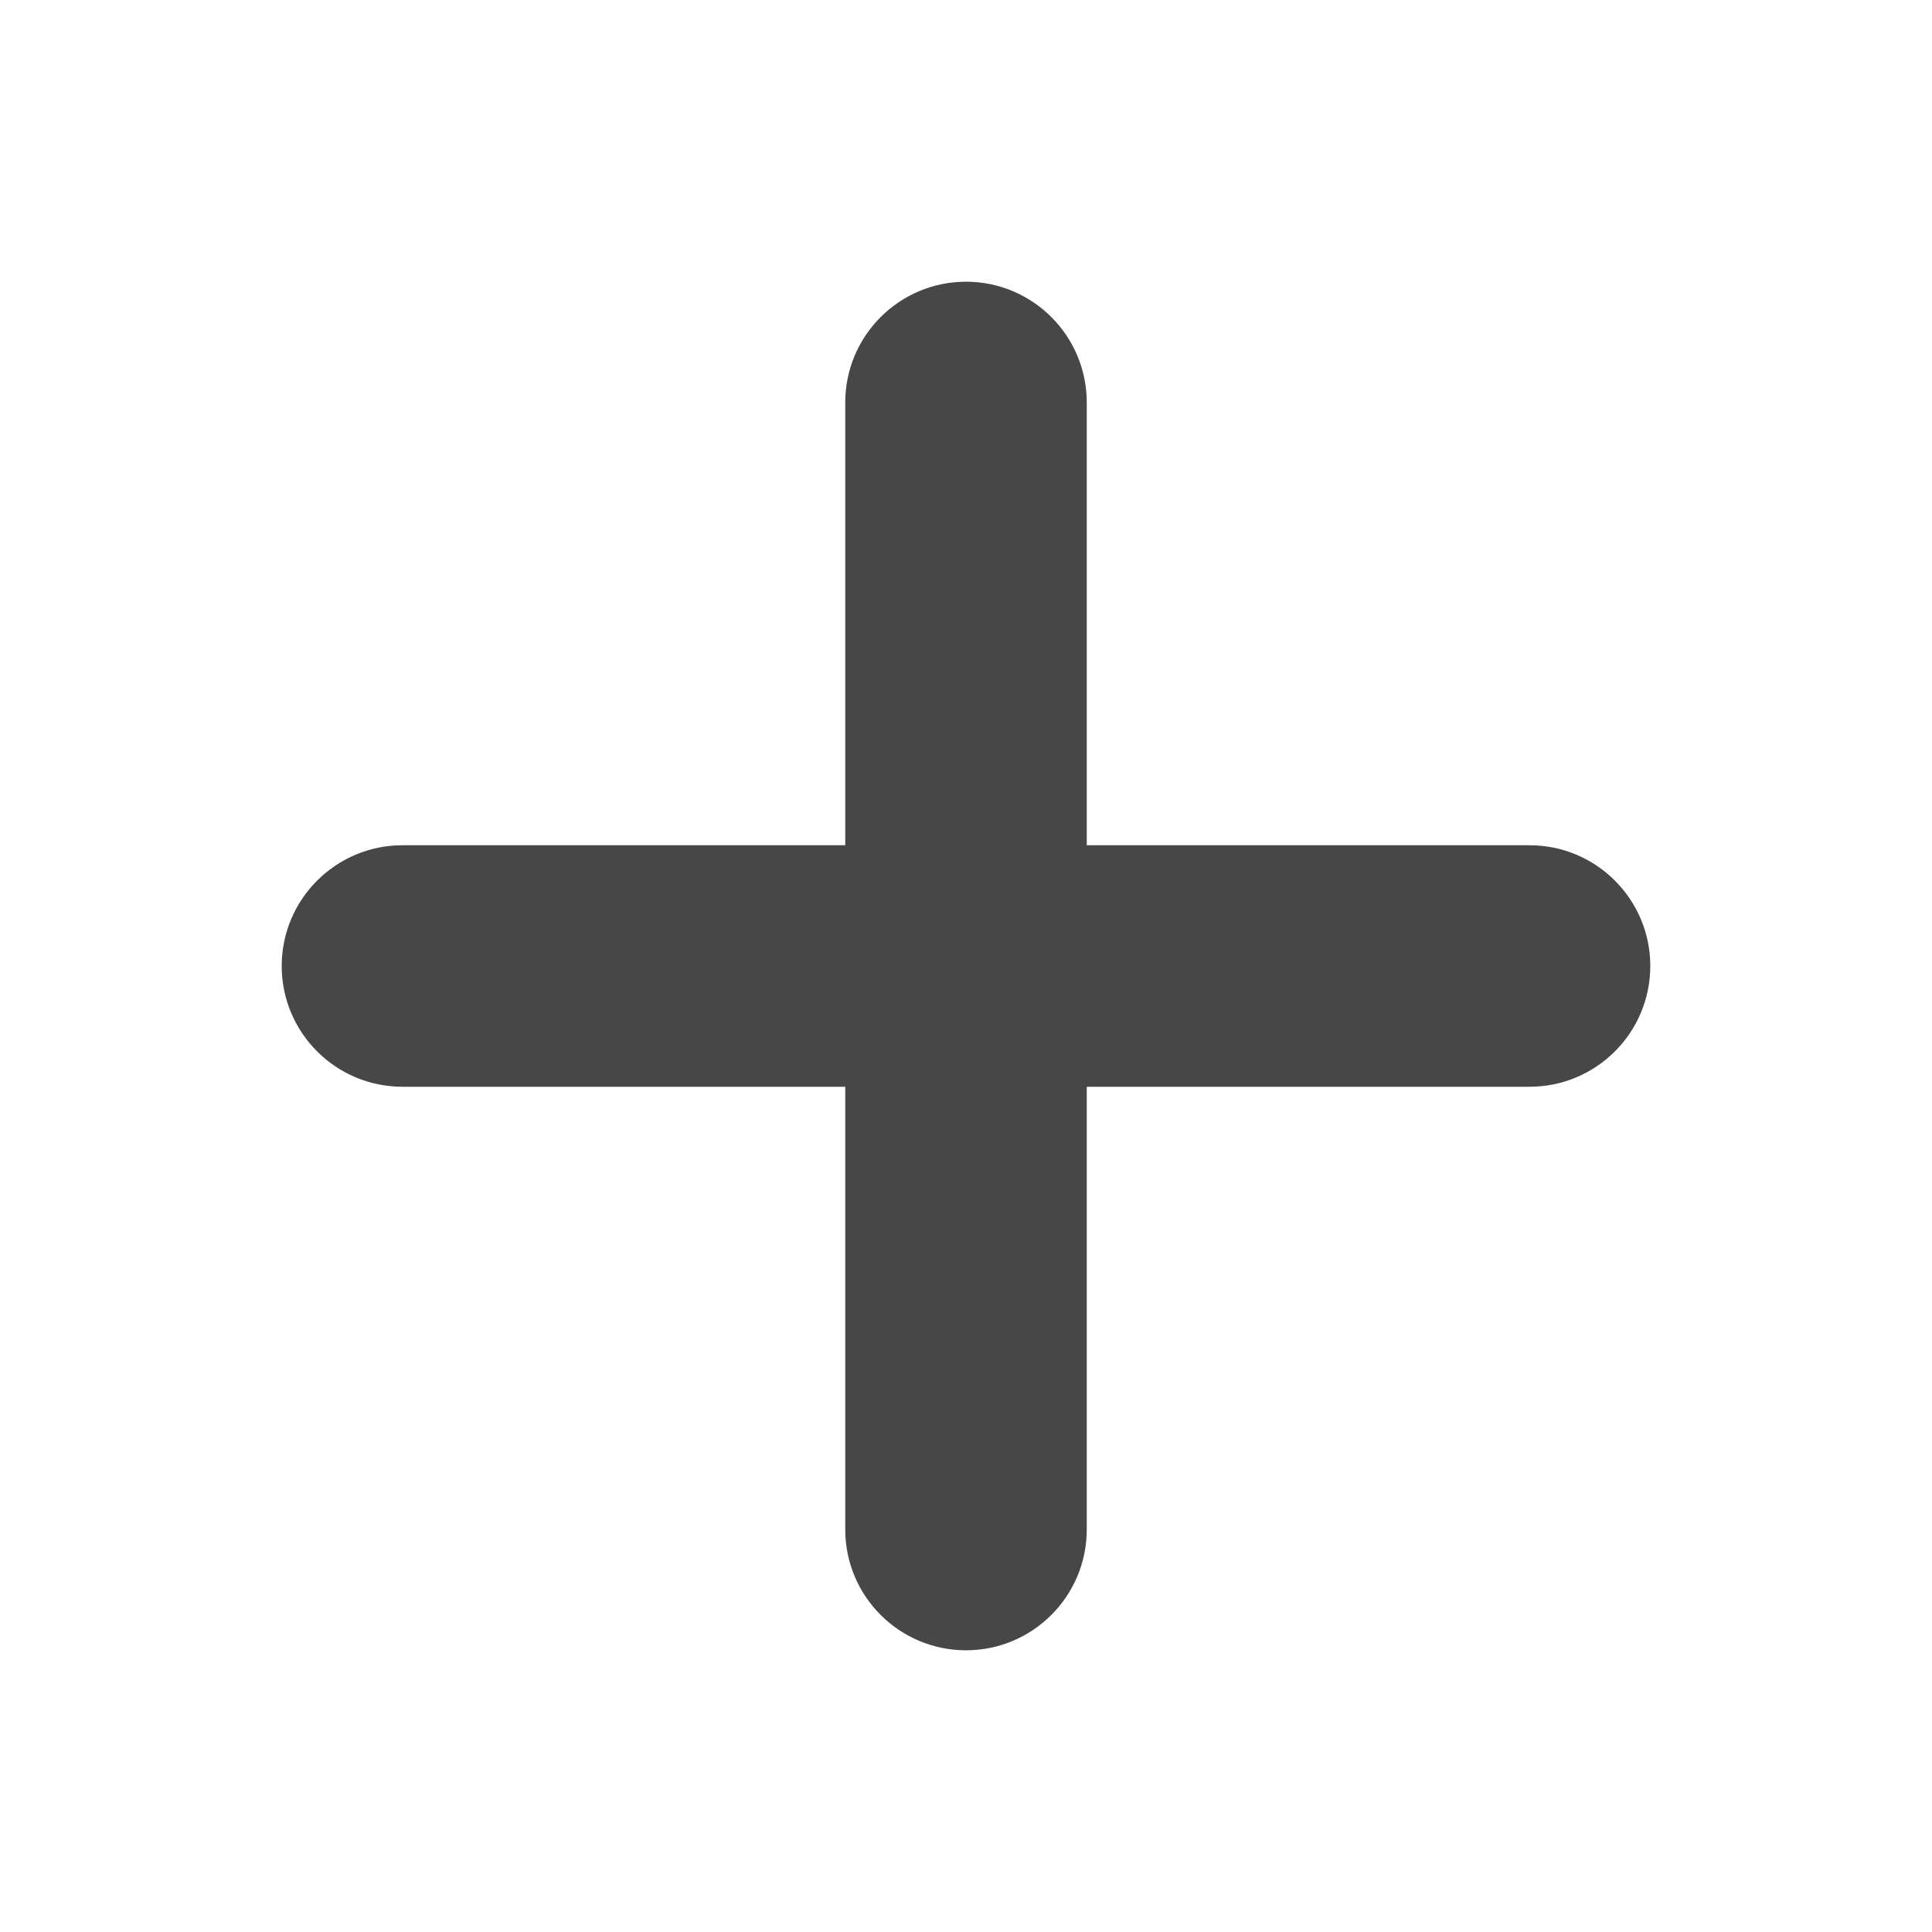 <svg width="16" height="16" viewBox="0 0 16 16" fill="none" xmlns="http://www.w3.org/2000/svg">
<path fill-rule="evenodd" clip-rule="evenodd" d="M8 2.333C8.552 2.333 9 2.781 9 3.333V12.667C9 13.219 8.552 13.667 8 13.667C7.448 13.667 7 13.219 7 12.667V3.333C7 2.781 7.448 2.333 8 2.333Z" fill="#474747"/>
<path fill-rule="evenodd" clip-rule="evenodd" d="M2.333 8C2.333 7.448 2.781 7 3.333 7H12.667C13.219 7 13.667 7.448 13.667 8C13.667 8.552 13.219 9 12.667 9H3.333C2.781 9 2.333 8.552 2.333 8Z" fill="#474747"/>
</svg>
